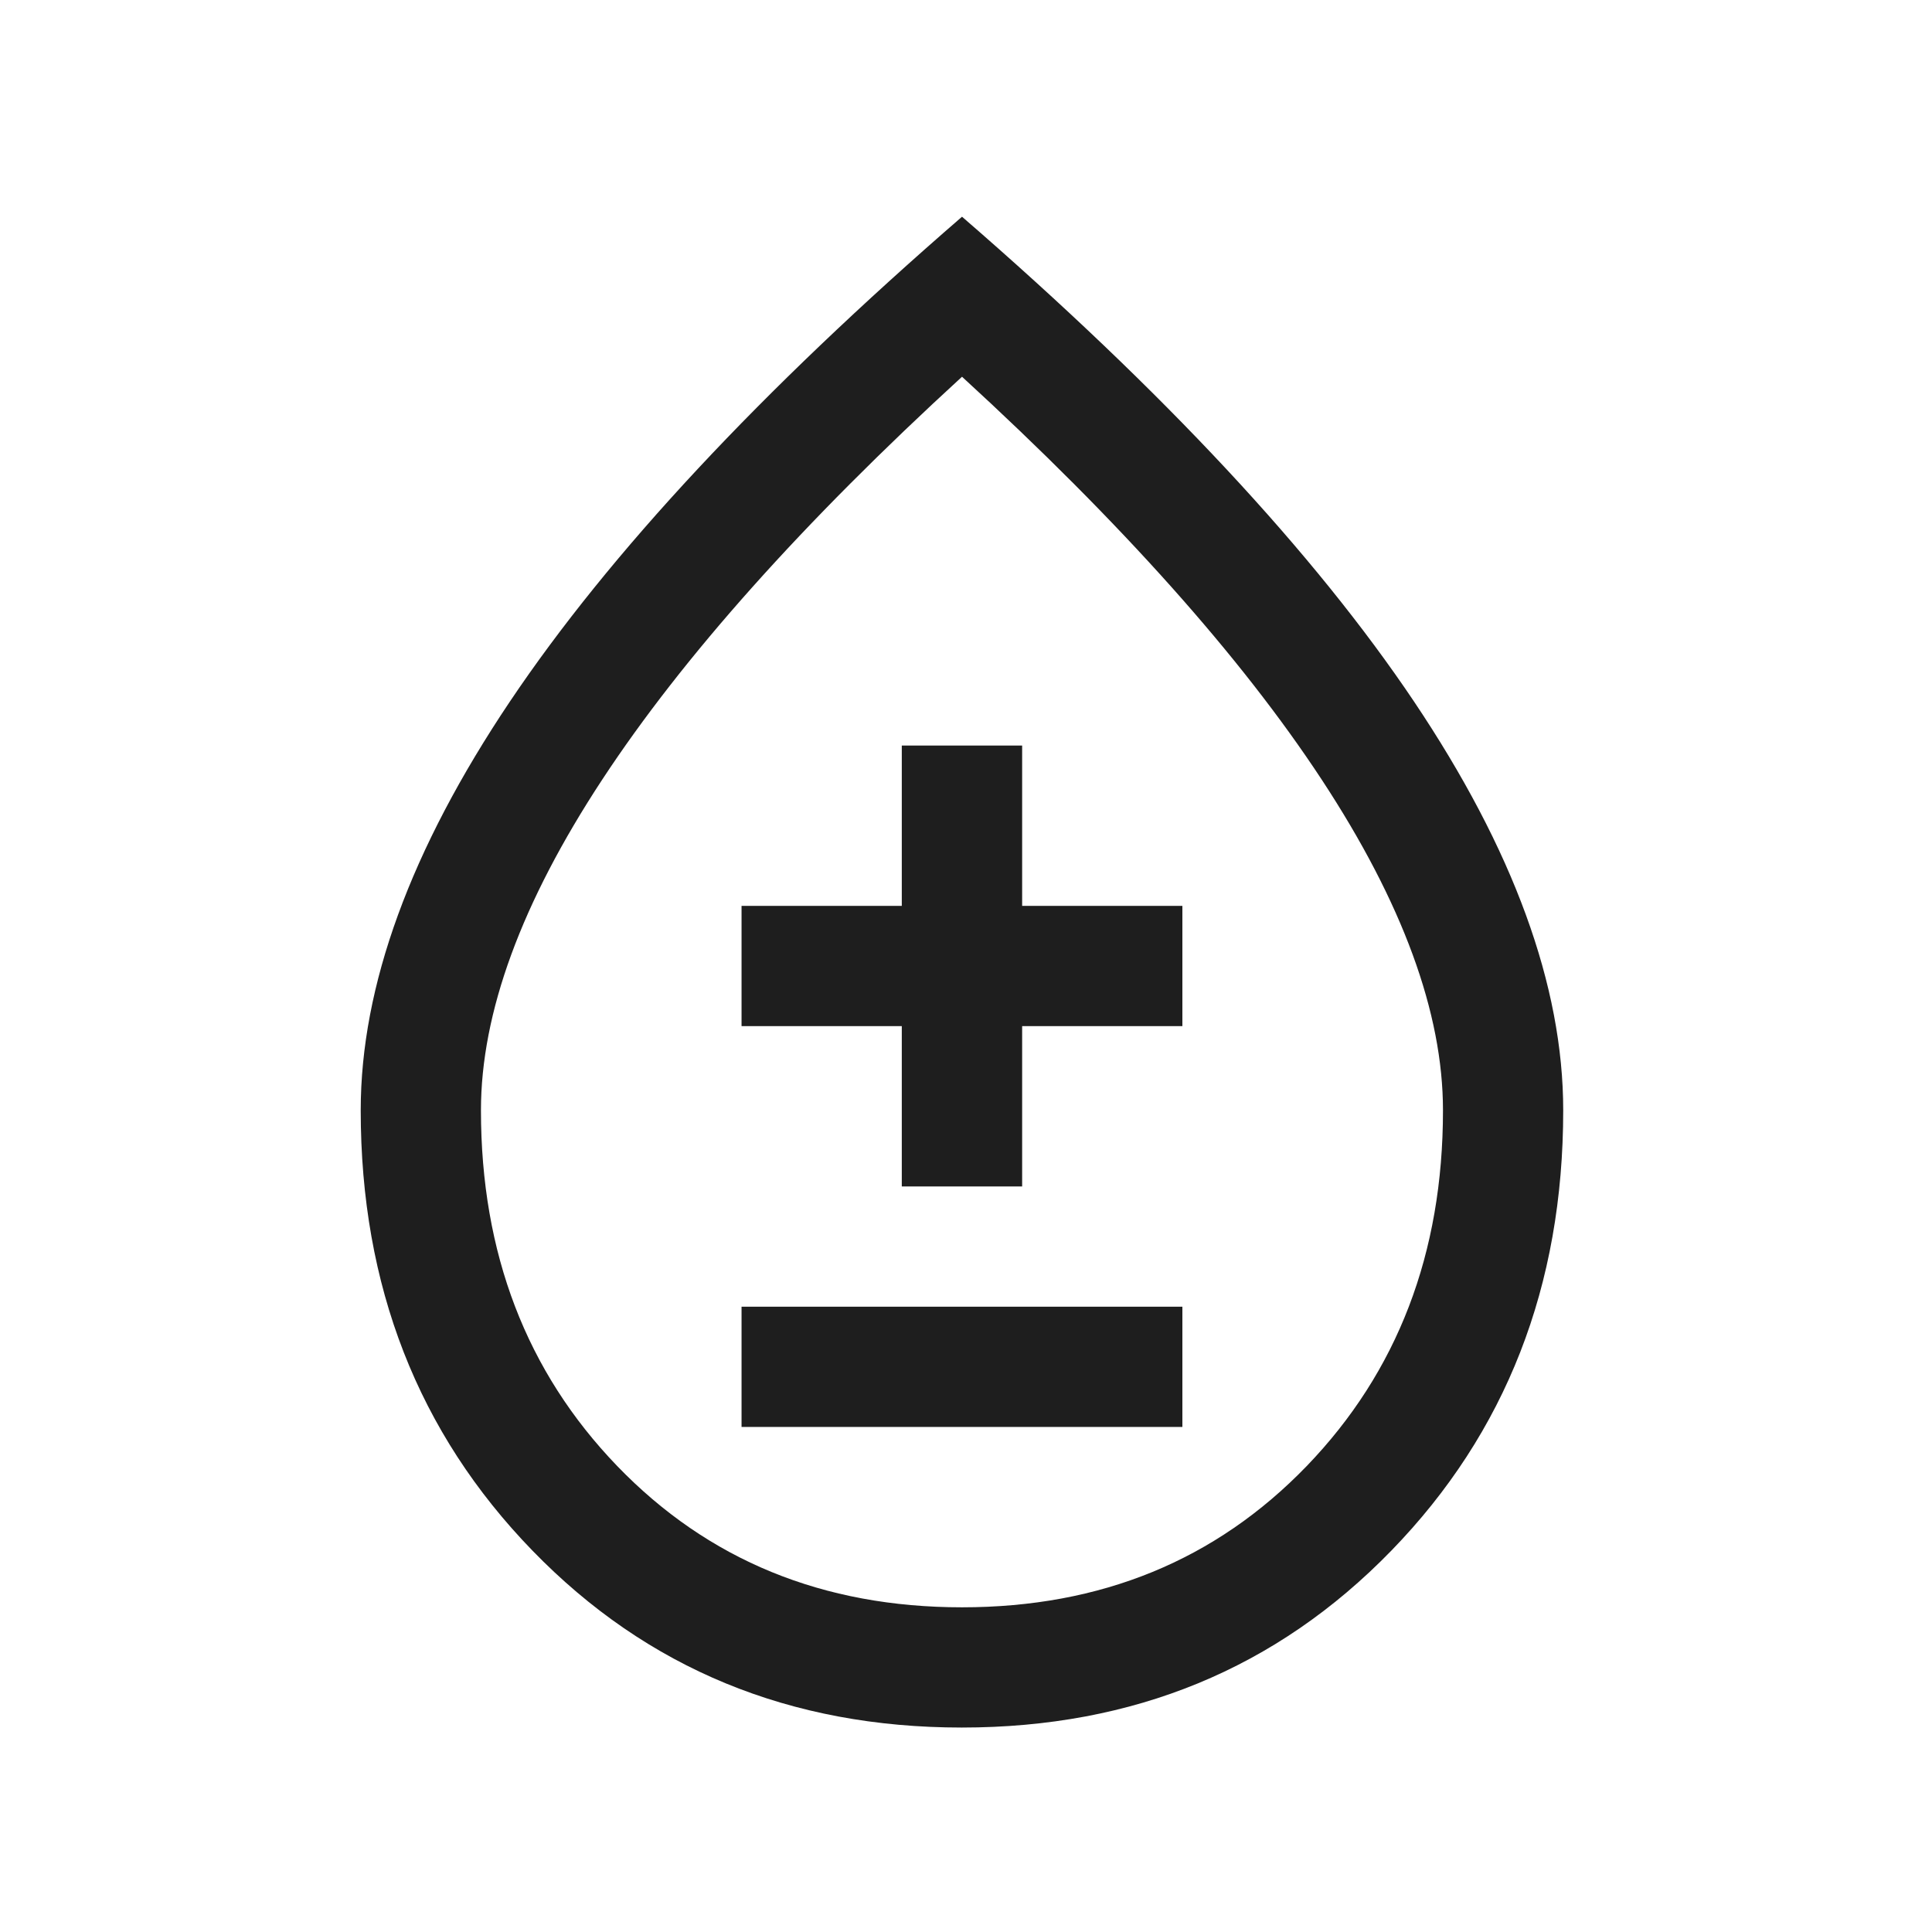 <svg width="17" height="17" viewBox="0 0 17 17" fill="none" xmlns="http://www.w3.org/2000/svg">
<mask id="mask0_3469_3073" style="mask-type:alpha" maskUnits="userSpaceOnUse" x="0" y="0" width="17" height="17">
<rect y="0.035" width="16.93" height="16.93" fill="#D9D9D9"/>
</mask>
<g mask="url(#mask0_3469_3073)">
<path d="M8.463 15.201C6.953 15.201 5.694 14.683 4.686 13.645C3.678 12.607 3.174 11.315 3.174 9.77C3.174 8.675 3.612 7.476 4.488 6.171C5.364 4.867 6.689 3.445 8.465 1.907C10.24 3.445 11.565 4.867 12.441 6.171C13.317 7.476 13.755 8.675 13.755 9.77C13.755 11.315 13.251 12.607 12.242 13.645C11.233 14.683 9.974 15.201 8.463 15.201ZM8.465 14.143C9.687 14.143 10.698 13.729 11.498 12.9C12.297 12.071 12.697 11.028 12.697 9.77C12.697 8.912 12.341 7.942 11.63 6.86C10.919 5.778 9.864 4.597 8.465 3.315C7.065 4.597 6.01 5.778 5.299 6.86C4.588 7.942 4.232 8.912 4.232 9.77C4.232 11.028 4.632 12.071 5.431 12.9C6.231 13.729 7.242 14.143 8.465 14.143ZM6.525 12.556H10.404V11.498H6.525V12.556ZM7.935 10.44H8.994V9.029H10.404V7.971H8.994V6.56H7.935V7.971H6.525V9.029H7.935V10.44Z" fill="#1E1E1E"/>
</g>
</svg>
